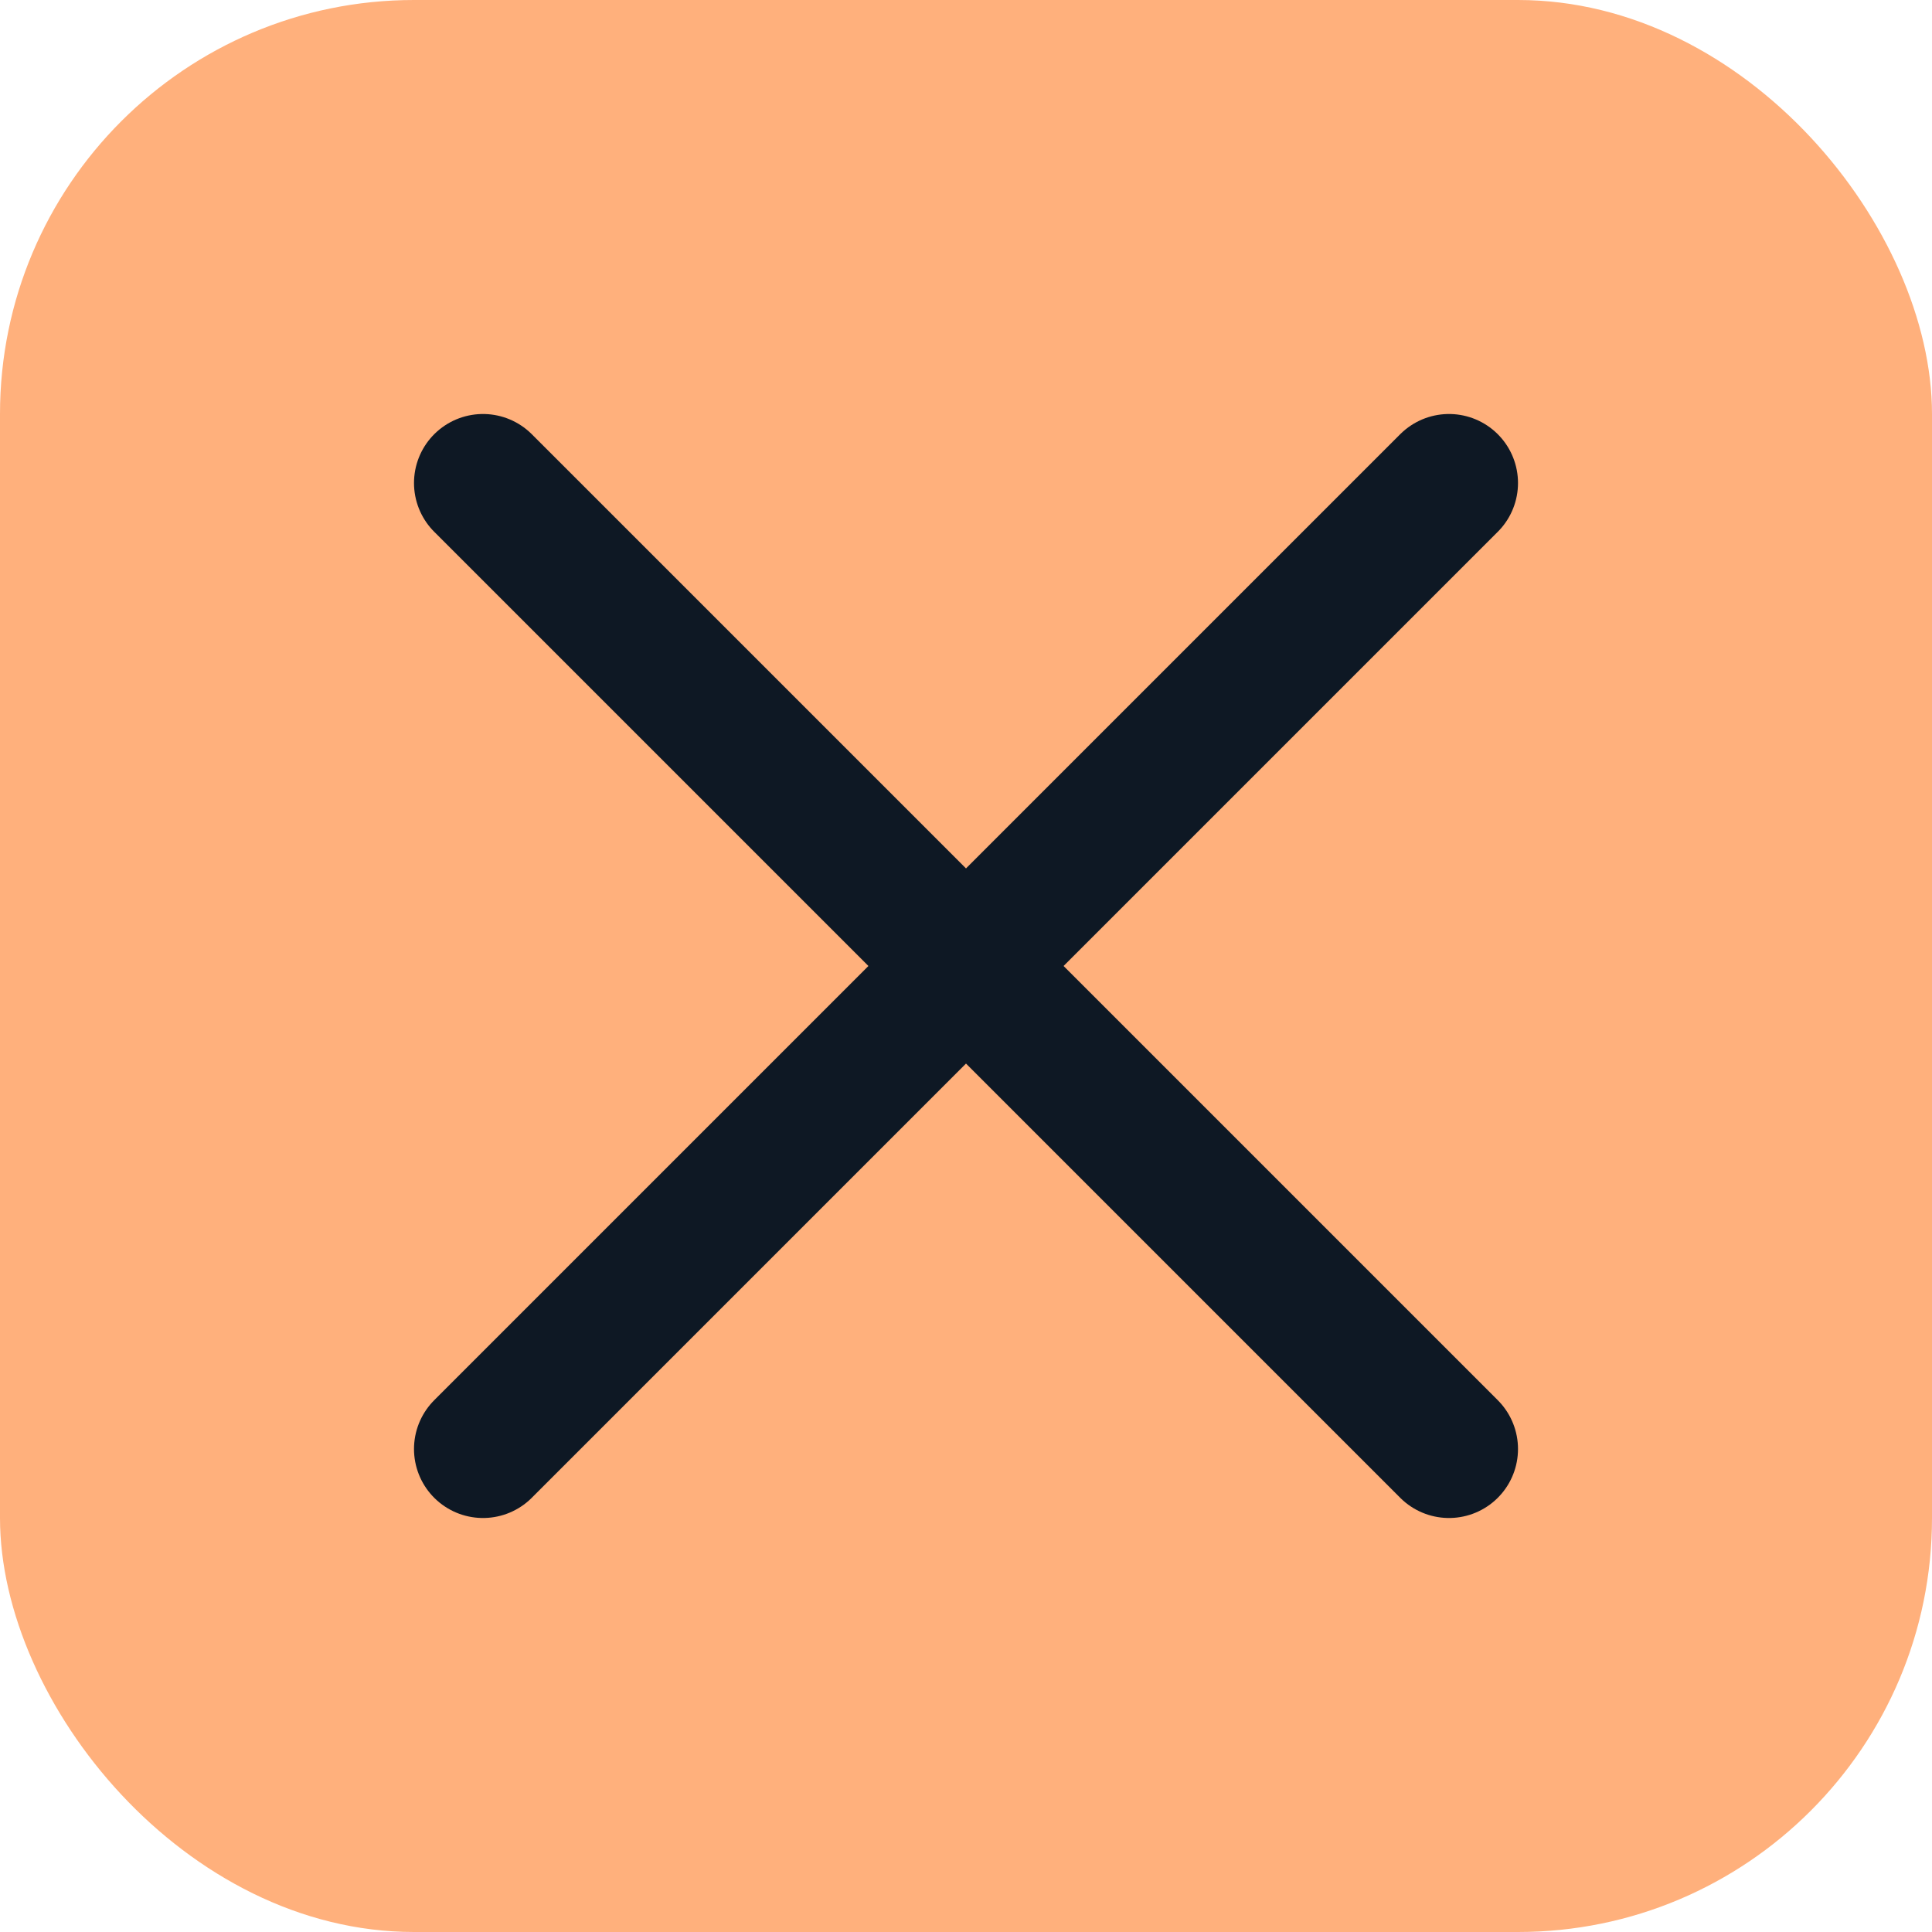 <svg xmlns="http://www.w3.org/2000/svg" viewBox="0 0 28 28"><rect width="28" height="28" rx="6" fill="#FFB07C"/><path d="M7 7l14 14M21 7L7 21" stroke="#0E1824" stroke-width="2" stroke-linecap="round"/></svg>